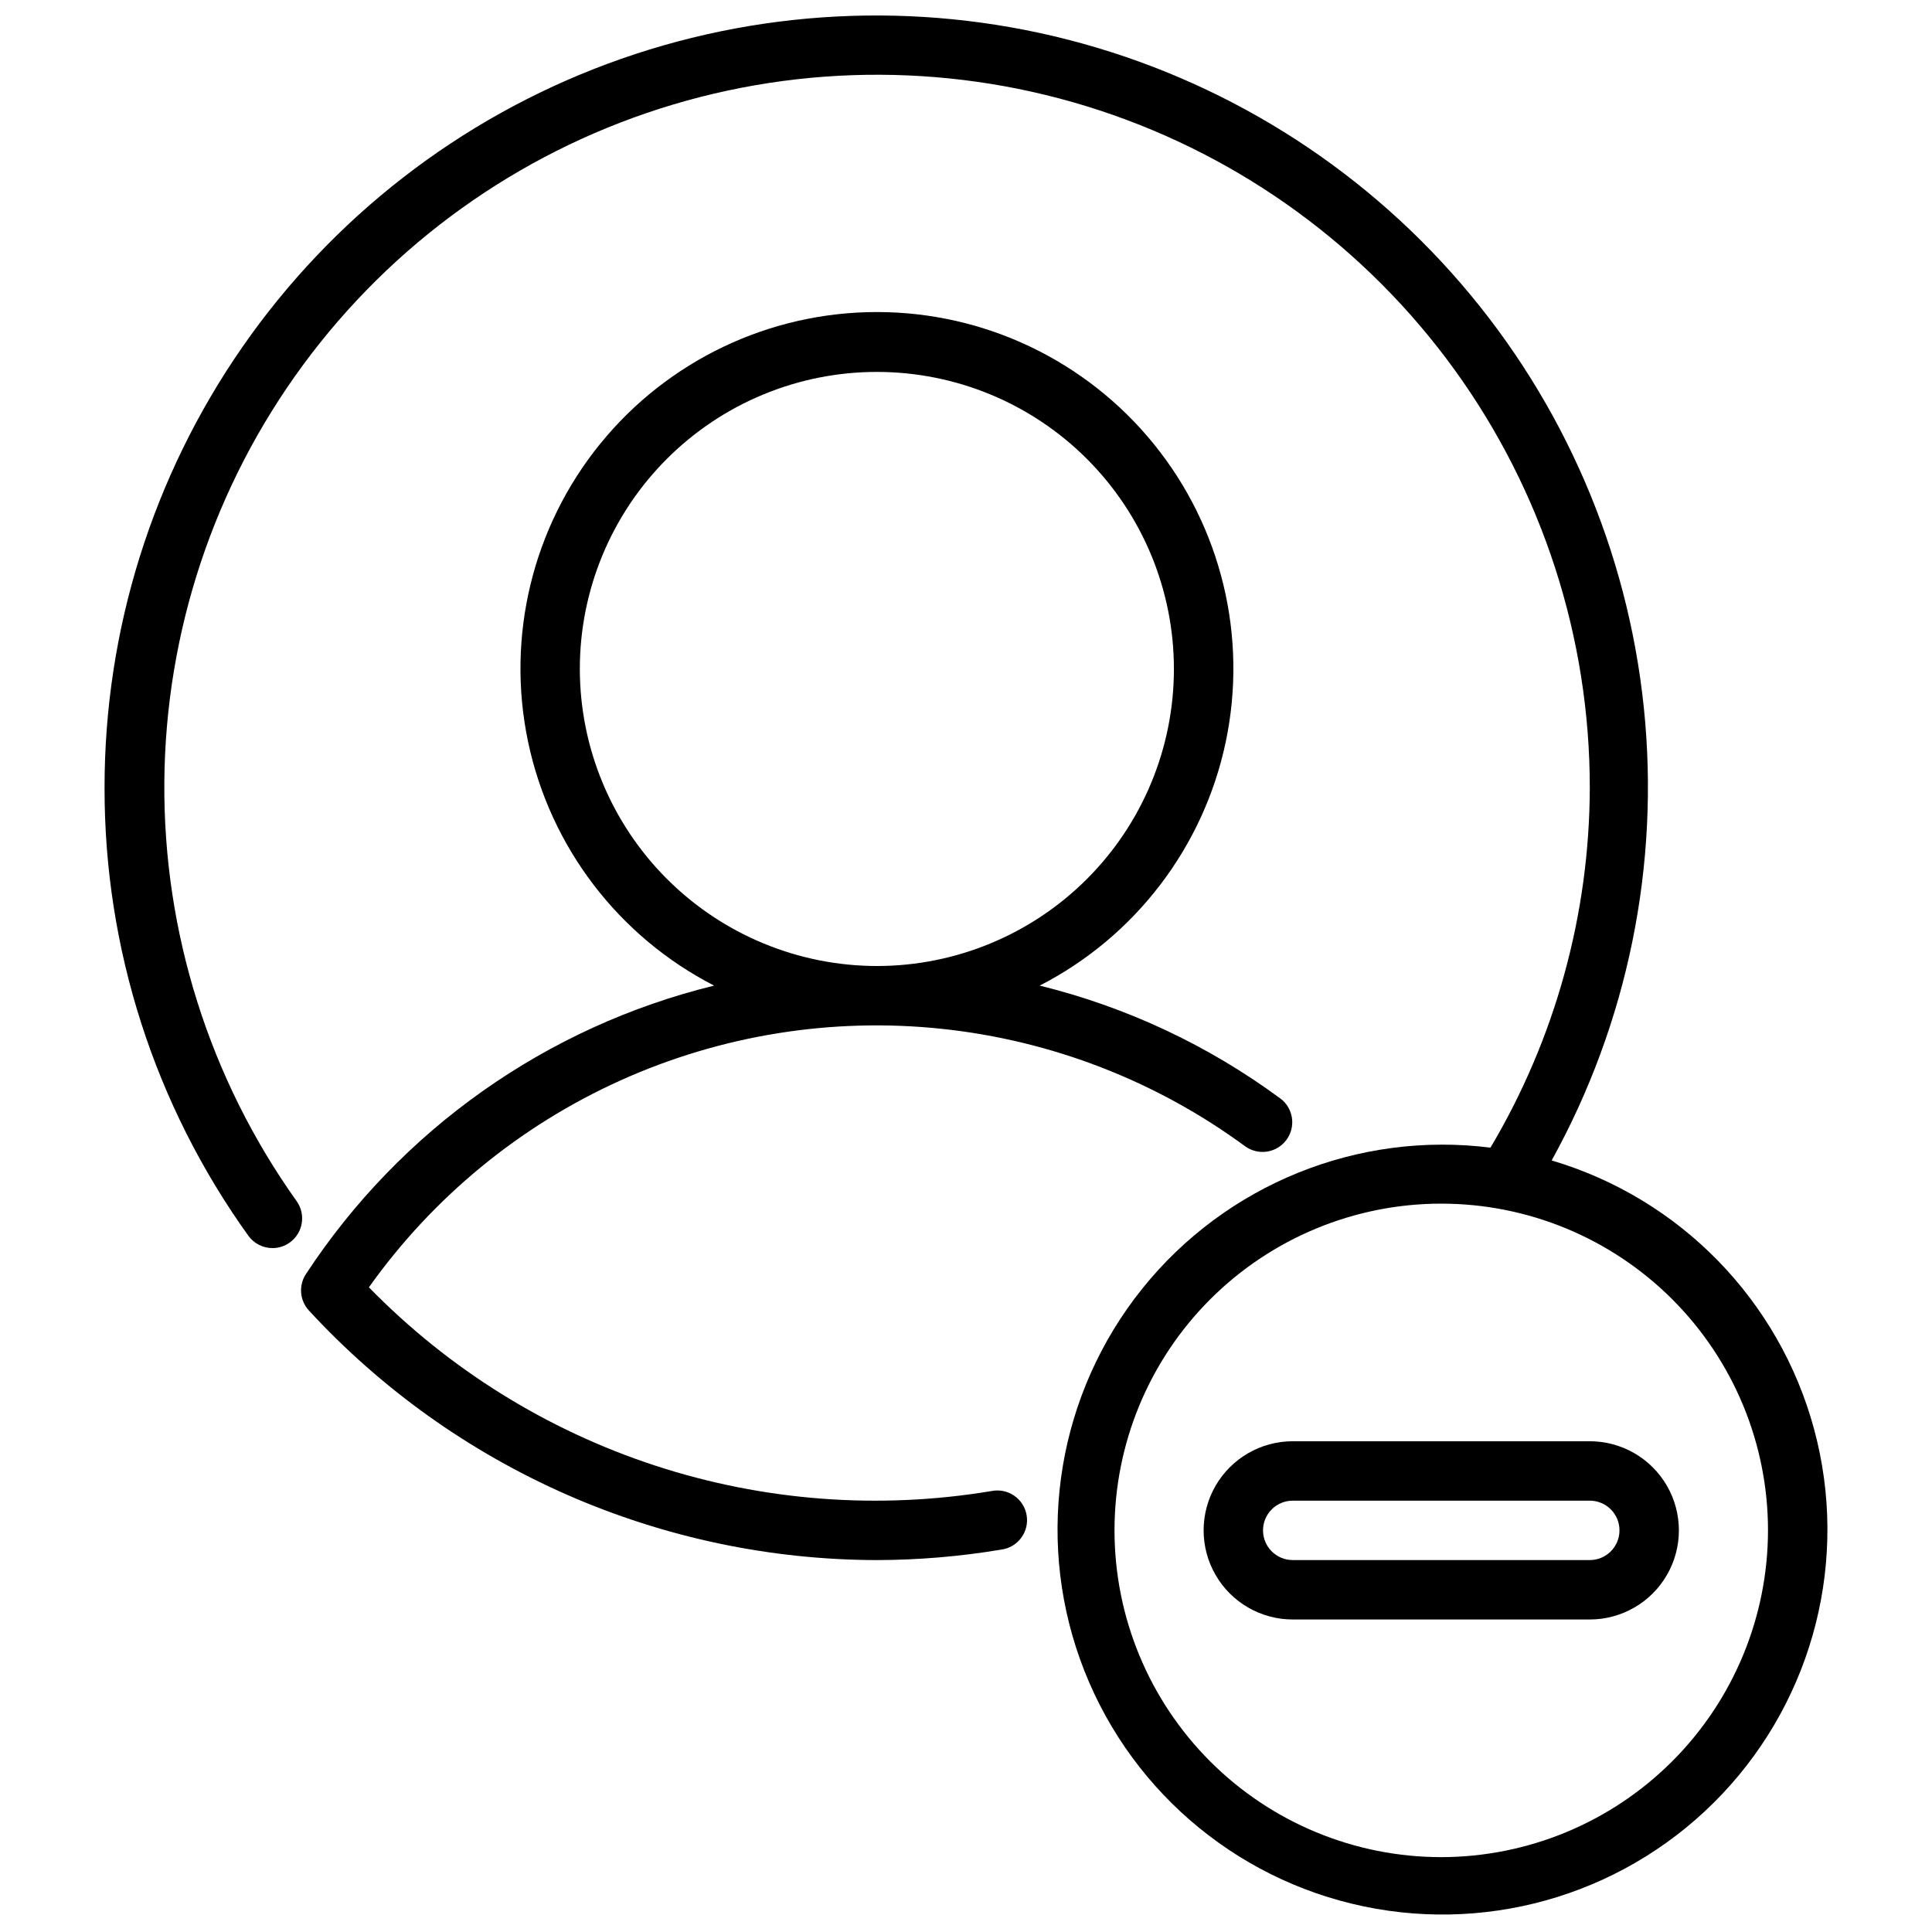 <?xml version="1.0" encoding="UTF-8"?>
<!-- Uploaded to: SVG Repo, www.svgrepo.com, Generator: SVG Repo Mixer Tools -->
<svg width="800px" height="800px" version="1.1" viewBox="144 144 512 512" xmlns="http://www.w3.org/2000/svg">
 <defs>
  <clipPath id="a">
   <path d="m171 148.09h458v503.81h-458z"/>
  </clipPath>
 </defs>
 <path d="m483.3 435.11c-19.074-14.078-40.746-24.246-63.766-29.914 25.324-13.004 43.438-36.73 49.301-64.586 5.859-27.855-1.152-56.871-19.09-78.977-17.938-22.102-44.887-34.941-73.352-34.941-28.465 0-55.414 12.84-73.352 34.941-17.938 22.105-24.949 51.121-19.09 78.977 5.863 27.855 23.973 51.582 49.297 64.586-44.426 10.875-83.082 38.188-108.17 76.438-1.988 3.019-1.664 7.008 0.789 9.664 19.172 20.805 42.441 37.418 68.344 48.801 25.902 11.379 53.875 17.285 82.168 17.34 11.023-0.027 22.023-0.953 32.898-2.769 2.125-0.262 4.051-1.383 5.332-3.098 1.285-1.715 1.812-3.879 1.465-5.992s-1.539-3.992-3.305-5.207c-1.762-1.215-3.945-1.656-6.043-1.227-29.812 4.969-60.383 2.652-89.109-6.75-28.723-9.402-54.746-25.609-75.852-47.246 16.953-23.848 39.945-42.762 66.617-54.801 26.672-12.039 56.066-16.766 85.164-13.703 29.102 3.066 56.867 13.816 80.445 31.145 3.504 2.519 8.379 1.75 10.938-1.727 2.555-3.477 1.84-8.359-1.609-10.953zm-185.64-113.83c0-20.879 8.293-40.898 23.055-55.664 14.762-14.762 34.785-23.055 55.664-23.055 20.879 0 40.898 8.293 55.664 23.055 14.762 14.766 23.055 34.785 23.055 55.664s-8.293 40.902-23.055 55.664c-14.766 14.762-34.785 23.059-55.664 23.059-20.871-0.023-40.879-8.324-55.637-23.082-14.762-14.758-23.062-34.77-23.082-55.641z"/>
 <g clip-path="url(#a)">
  <path d="m555.2 451.54c20.203-36.547 28.73-78.406 24.438-119.95-4.289-41.539-21.195-80.77-48.441-112.41-27.25-31.648-63.531-54.195-103.97-64.613-40.438-10.414-83.098-8.203-122.25 6.344-39.145 14.547-72.898 40.727-96.723 75.027-23.824 34.297-36.578 75.066-36.547 116.82-0.07 42.586 13.258 84.109 38.09 118.7 1.48 2.07 3.871 3.301 6.418 3.297 1.637 0.004 3.238-0.512 4.566-1.469 3.531-2.531 4.348-7.441 1.824-10.977-23.094-32.406-35.363-71.277-35.055-111.07 0.305-39.793 13.172-78.473 36.762-110.52 23.586-32.047 56.695-55.824 94.598-67.941 37.902-12.117 78.664-11.953 116.47 0.469 37.805 12.418 70.723 36.461 94.055 68.695s35.887 71.016 35.875 110.81c-0.078 33.578-9.172 66.52-26.324 95.387-35.184-4.422-70.141 9.75-92.316 37.418-22.176 27.668-28.395 64.871-16.422 98.246 11.977 33.379 40.422 58.145 75.133 65.406 34.707 7.262 70.695-4.023 95.047-29.801 24.352-25.777 33.57-62.348 24.344-96.59-9.223-34.238-35.566-61.23-69.57-71.289zm-29.254 184.62c-22.965 0-44.988-9.125-61.227-25.363-16.242-16.238-25.363-38.266-25.363-61.23s9.121-44.988 25.363-61.23c16.238-16.238 38.262-25.359 61.227-25.359 22.969 0 44.992 9.121 61.23 25.359 16.242 16.242 25.363 38.266 25.363 61.23-0.027 22.957-9.16 44.969-25.391 61.199-16.234 16.234-38.242 25.367-61.203 25.395z"/>
 </g>
 <path d="m565.31 573.18h-78.723c-8.438 0-16.234-4.5-20.453-11.809-4.215-7.309-4.215-16.309 0-23.617 4.219-7.305 12.016-11.809 20.453-11.809h78.723c8.438 0 16.23 4.504 20.449 11.809 4.219 7.309 4.219 16.309 0 23.617s-12.012 11.809-20.449 11.809zm-78.723-31.488c-4.348 0-7.871 3.523-7.871 7.871s3.523 7.871 7.871 7.871h78.723c4.348 0 7.871-3.523 7.871-7.871s-3.523-7.871-7.871-7.871z"/>
</svg>